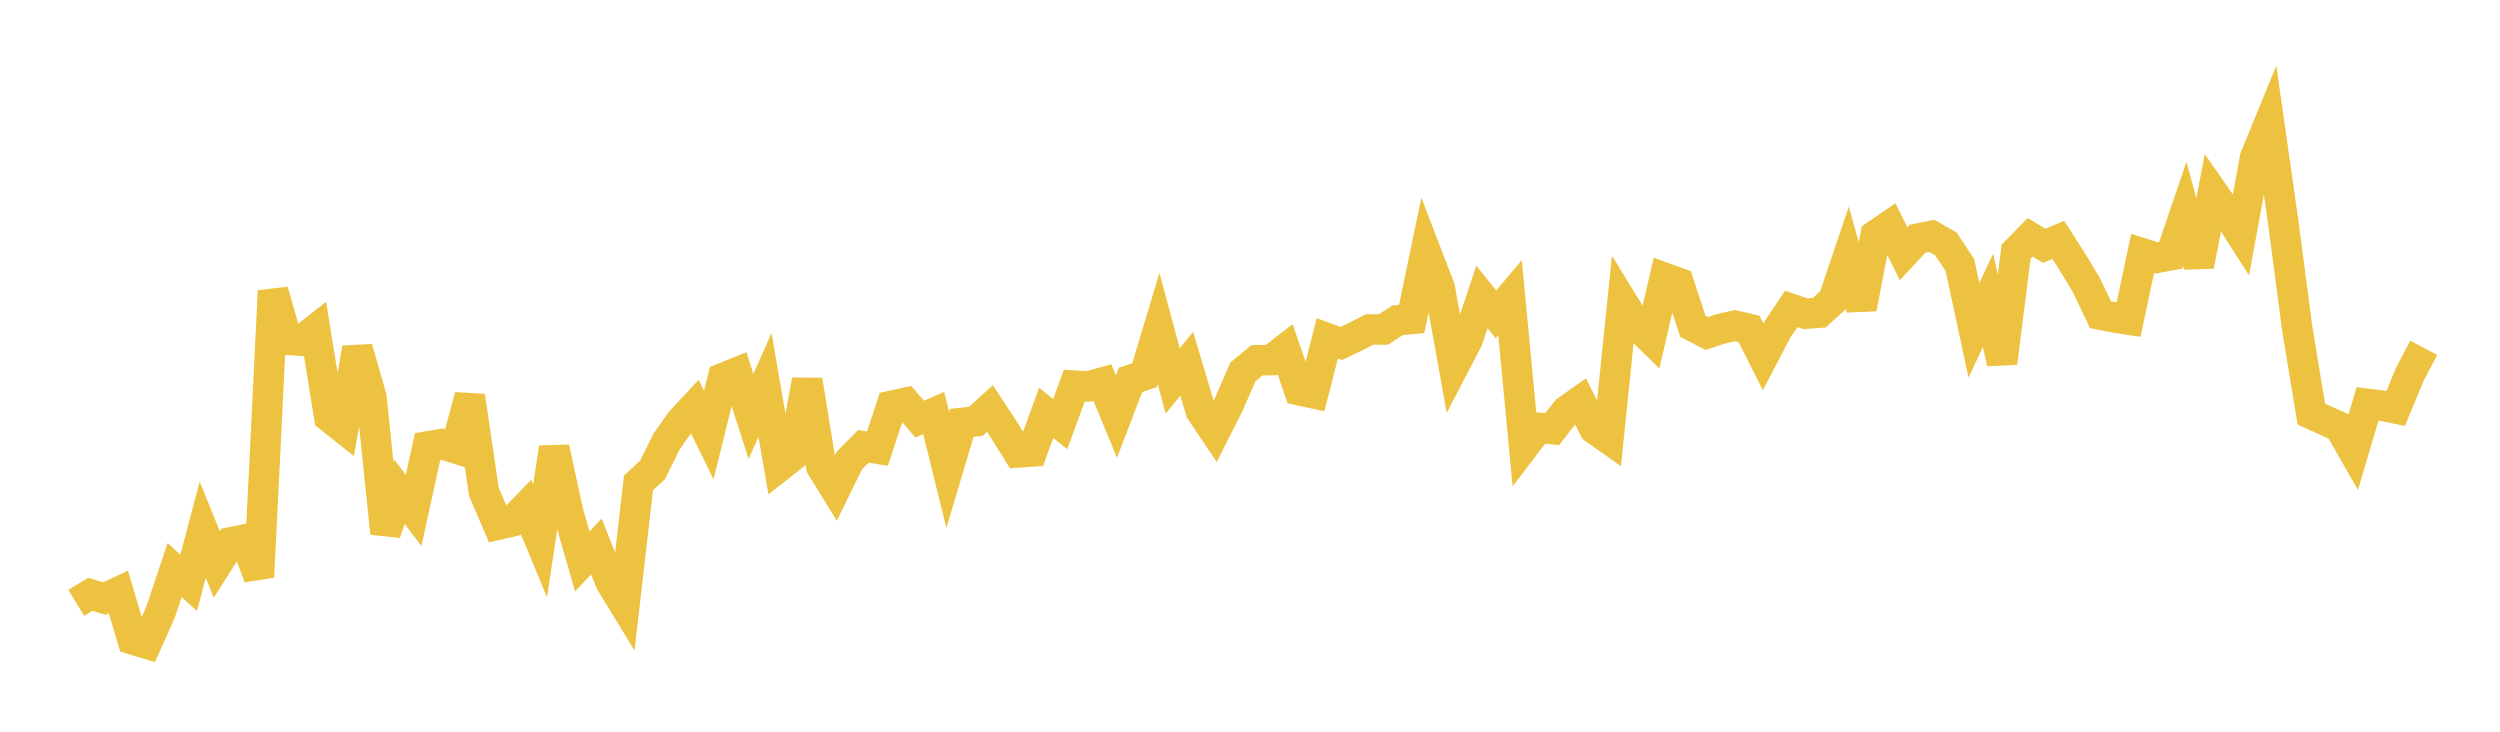 <svg width="164" height="48" xmlns="http://www.w3.org/2000/svg" xmlns:xlink="http://www.w3.org/1999/xlink"><path fill="none" stroke="rgb(237,194,64)" stroke-width="2" d="M5,39.546L5.922,38.987L6.844,39.265L7.766,38.832L8.689,41.946L9.611,42.223L10.533,40.155L11.455,37.395L12.377,38.235L13.299,34.747L14.222,37.031L15.144,35.575L16.066,35.388L16.988,37.853L17.91,19.085L18.832,22.293L19.754,22.351L20.677,21.63L21.599,27.361L22.521,28.092L23.443,22.838L24.365,26.065L25.287,34.976L26.21,32.266L27.132,33.486L28.054,29.284L28.976,29.129L29.898,29.418L30.82,25.979L31.743,32.26L32.665,34.419L33.587,34.206L34.509,33.257L35.431,35.479L36.353,29.37L37.275,33.619L38.198,36.831L39.12,35.845L40.042,38.163L40.964,39.674L41.886,31.678L42.808,30.824L43.731,28.958L44.653,27.648L45.575,26.659L46.497,28.538L47.419,24.807L48.341,24.434L49.263,27.32L50.186,25.257L51.108,30.607L52.03,29.884L52.952,24.943L53.874,30.601L54.796,32.092L55.719,30.206L56.641,29.278L57.563,29.432L58.485,26.622L59.407,26.419L60.329,27.492L61.251,27.096L62.174,30.834L63.096,27.743L64.018,27.637L64.94,26.793L65.862,28.205L66.784,29.684L67.707,29.617L68.629,27.085L69.551,27.82L70.473,25.296L71.395,25.351L72.317,25.095L73.24,27.329L74.162,24.923L75.084,24.612L76.006,21.551L76.928,24.99L77.85,23.862L78.772,26.962L79.695,28.333L80.617,26.504L81.539,24.392L82.461,23.633L83.383,23.625L84.305,22.911L85.228,25.6L86.15,25.798L87.072,22.192L87.994,22.532L88.916,22.09L89.838,21.614L90.76,21.613L91.683,21.01L92.605,20.922L93.527,16.501L94.449,18.9L95.371,24.028L96.293,22.255L97.216,19.481L98.138,20.623L99.06,19.53L99.982,29.271L100.904,28.061L101.826,28.151L102.749,26.956L103.671,26.303L104.593,28.128L105.515,28.778L106.437,19.811L107.359,21.314L108.281,22.214L109.204,18.23L110.126,18.563L111.048,21.399L111.97,21.877L112.892,21.572L113.814,21.361L114.737,21.576L115.659,23.409L116.581,21.644L117.503,20.266L118.425,20.581L119.347,20.512L120.269,19.677L121.192,16.942L122.114,20.237L123.036,15.438L123.958,14.808L124.88,16.646L125.802,15.654L126.725,15.474L127.647,15.995L128.569,17.384L129.491,21.666L130.413,19.704L131.335,23.809L132.257,16.505L133.18,15.569L134.102,16.125L135.024,15.734L135.946,17.175L136.868,18.707L137.79,20.642L138.713,20.825L139.635,20.965L140.557,16.626L141.479,16.92L142.401,16.745L143.323,14.034L144.246,17.436L145.168,12.627L146.09,13.951L147.012,15.391L147.934,10.339L148.856,8.09L149.778,14.566L150.701,21.575L151.623,27.161L152.545,27.583L153.467,28L154.389,29.614L155.311,26.497L156.234,26.611L157.156,26.797L158.078,24.566L159,22.816"></path></svg>